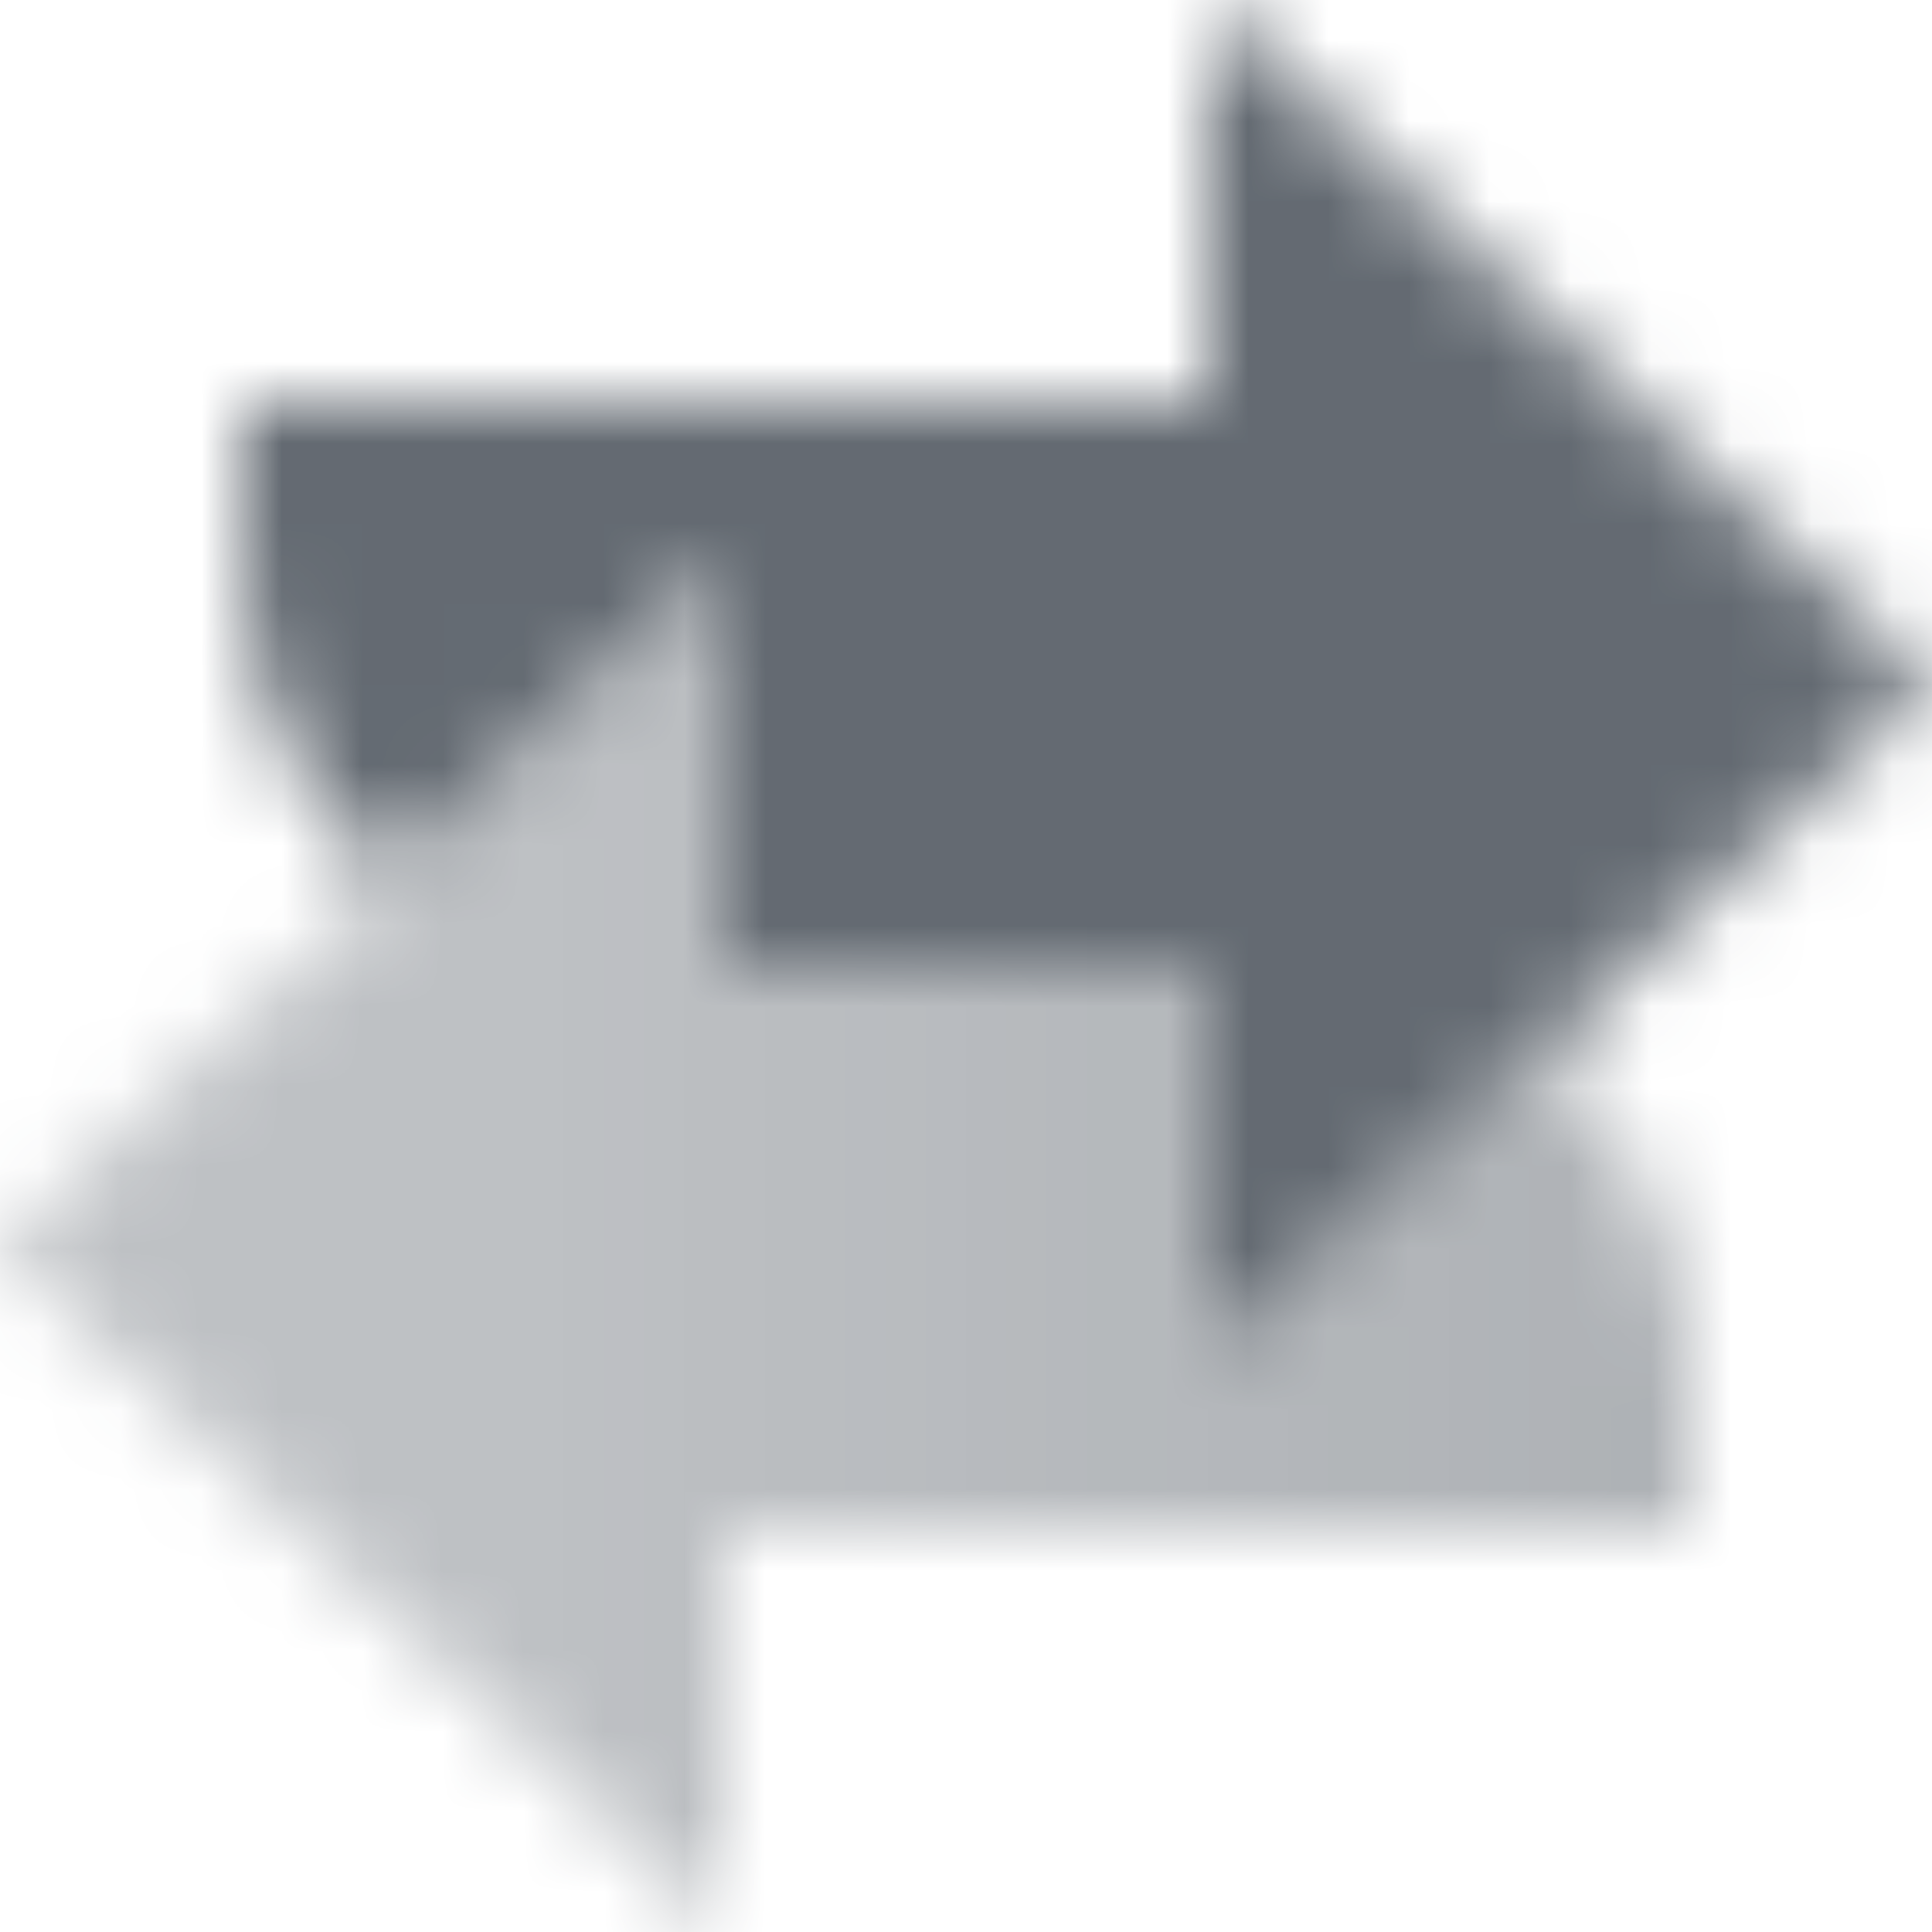 <svg width="24" height="24" viewBox="0 0 24 24" fill="none" xmlns="http://www.w3.org/2000/svg">
<mask id="mask0_4025_8276" style="mask-type:alpha" maskUnits="userSpaceOnUse" x="0" y="0" width="24" height="24">
<path opacity="0.95" fill-rule="evenodd" clip-rule="evenodd" d="M15 5V0L24 8.5L15 17V12H9V7L4.871 10.9C3.73 9.983 3 8.577 3 7V5H15Z" fill="black"/>
<path fill-rule="evenodd" clip-rule="evenodd" d="M9 19V24L0 15.5L9 7V12H15V17L19.129 13.1C20.27 14.017 21 15.423 21 17V19H9Z" fill="url(#paint0_linear_4025_8276)"/>
</mask>
<g mask="url(#mask0_4025_8276)">
<rect width="24" height="24" fill="#5C636B"/>
</g>
<defs>
<linearGradient id="paint0_linear_4025_8276" x1="21" y1="15.5" x2="6.263" y2="15.5" gradientUnits="userSpaceOnUse">
<stop stop-opacity="0.5"/>
<stop offset="1" stop-opacity="0.4"/>
</linearGradient>
</defs>
</svg>
